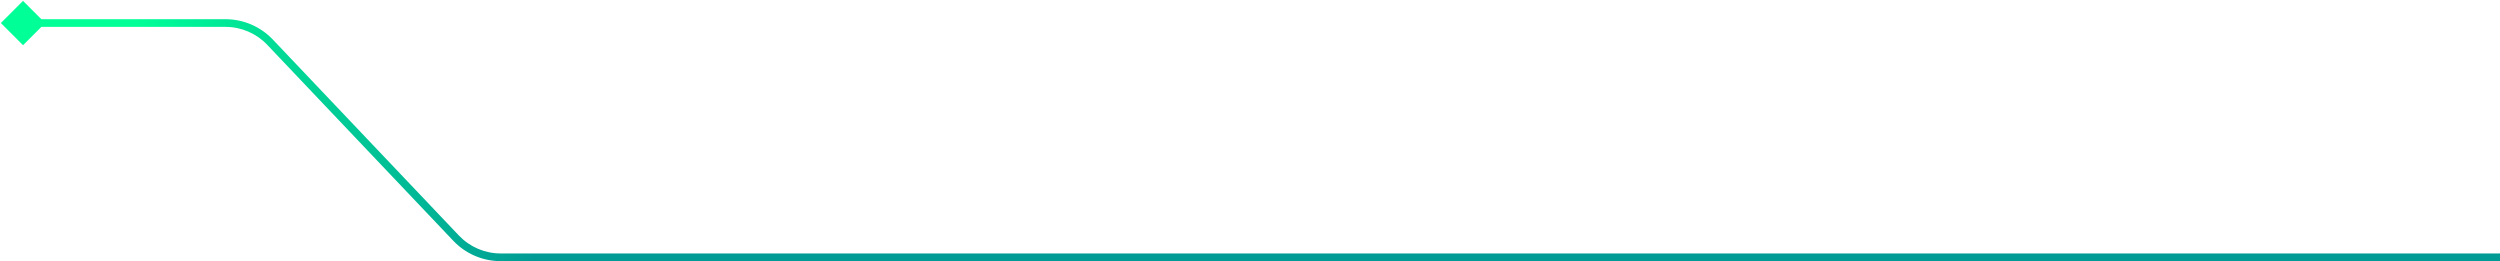 <svg xmlns="http://www.w3.org/2000/svg" width="651" height="68" viewBox="0 0 651 68" fill="none"><path d="M0.226 6L6 0.226L11.774 6L6 11.774L0.226 6ZM118.769 62.017L118.043 62.705L118.769 62.017ZM70.315 10.983L71.041 10.295L70.315 10.983ZM58.712 7L6 7L6 5L58.712 5L58.712 7ZM651 68L130.372 68L130.372 66L651 66L651 68ZM118.043 62.705L69.59 11.672L71.041 10.295L119.494 61.328L118.043 62.705ZM130.372 68C125.71 68 121.253 66.086 118.043 62.705L119.494 61.328C122.326 64.311 126.259 66 130.372 66L130.372 68ZM58.712 5C63.374 5 67.831 6.914 71.041 10.295L69.59 11.672C66.758 8.689 62.825 7 58.712 7L58.712 5Z" fill="url(#paint0_linear_1841_66840)"></path><defs><linearGradient id="paint0_linear_1841_66840" x1="35.068" y1="56.288" x2="139.059" y2="56.288" gradientUnits="userSpaceOnUse"><stop stop-color="#00FF97"></stop><stop offset="1" stop-color="#009B95"></stop></linearGradient></defs></svg>